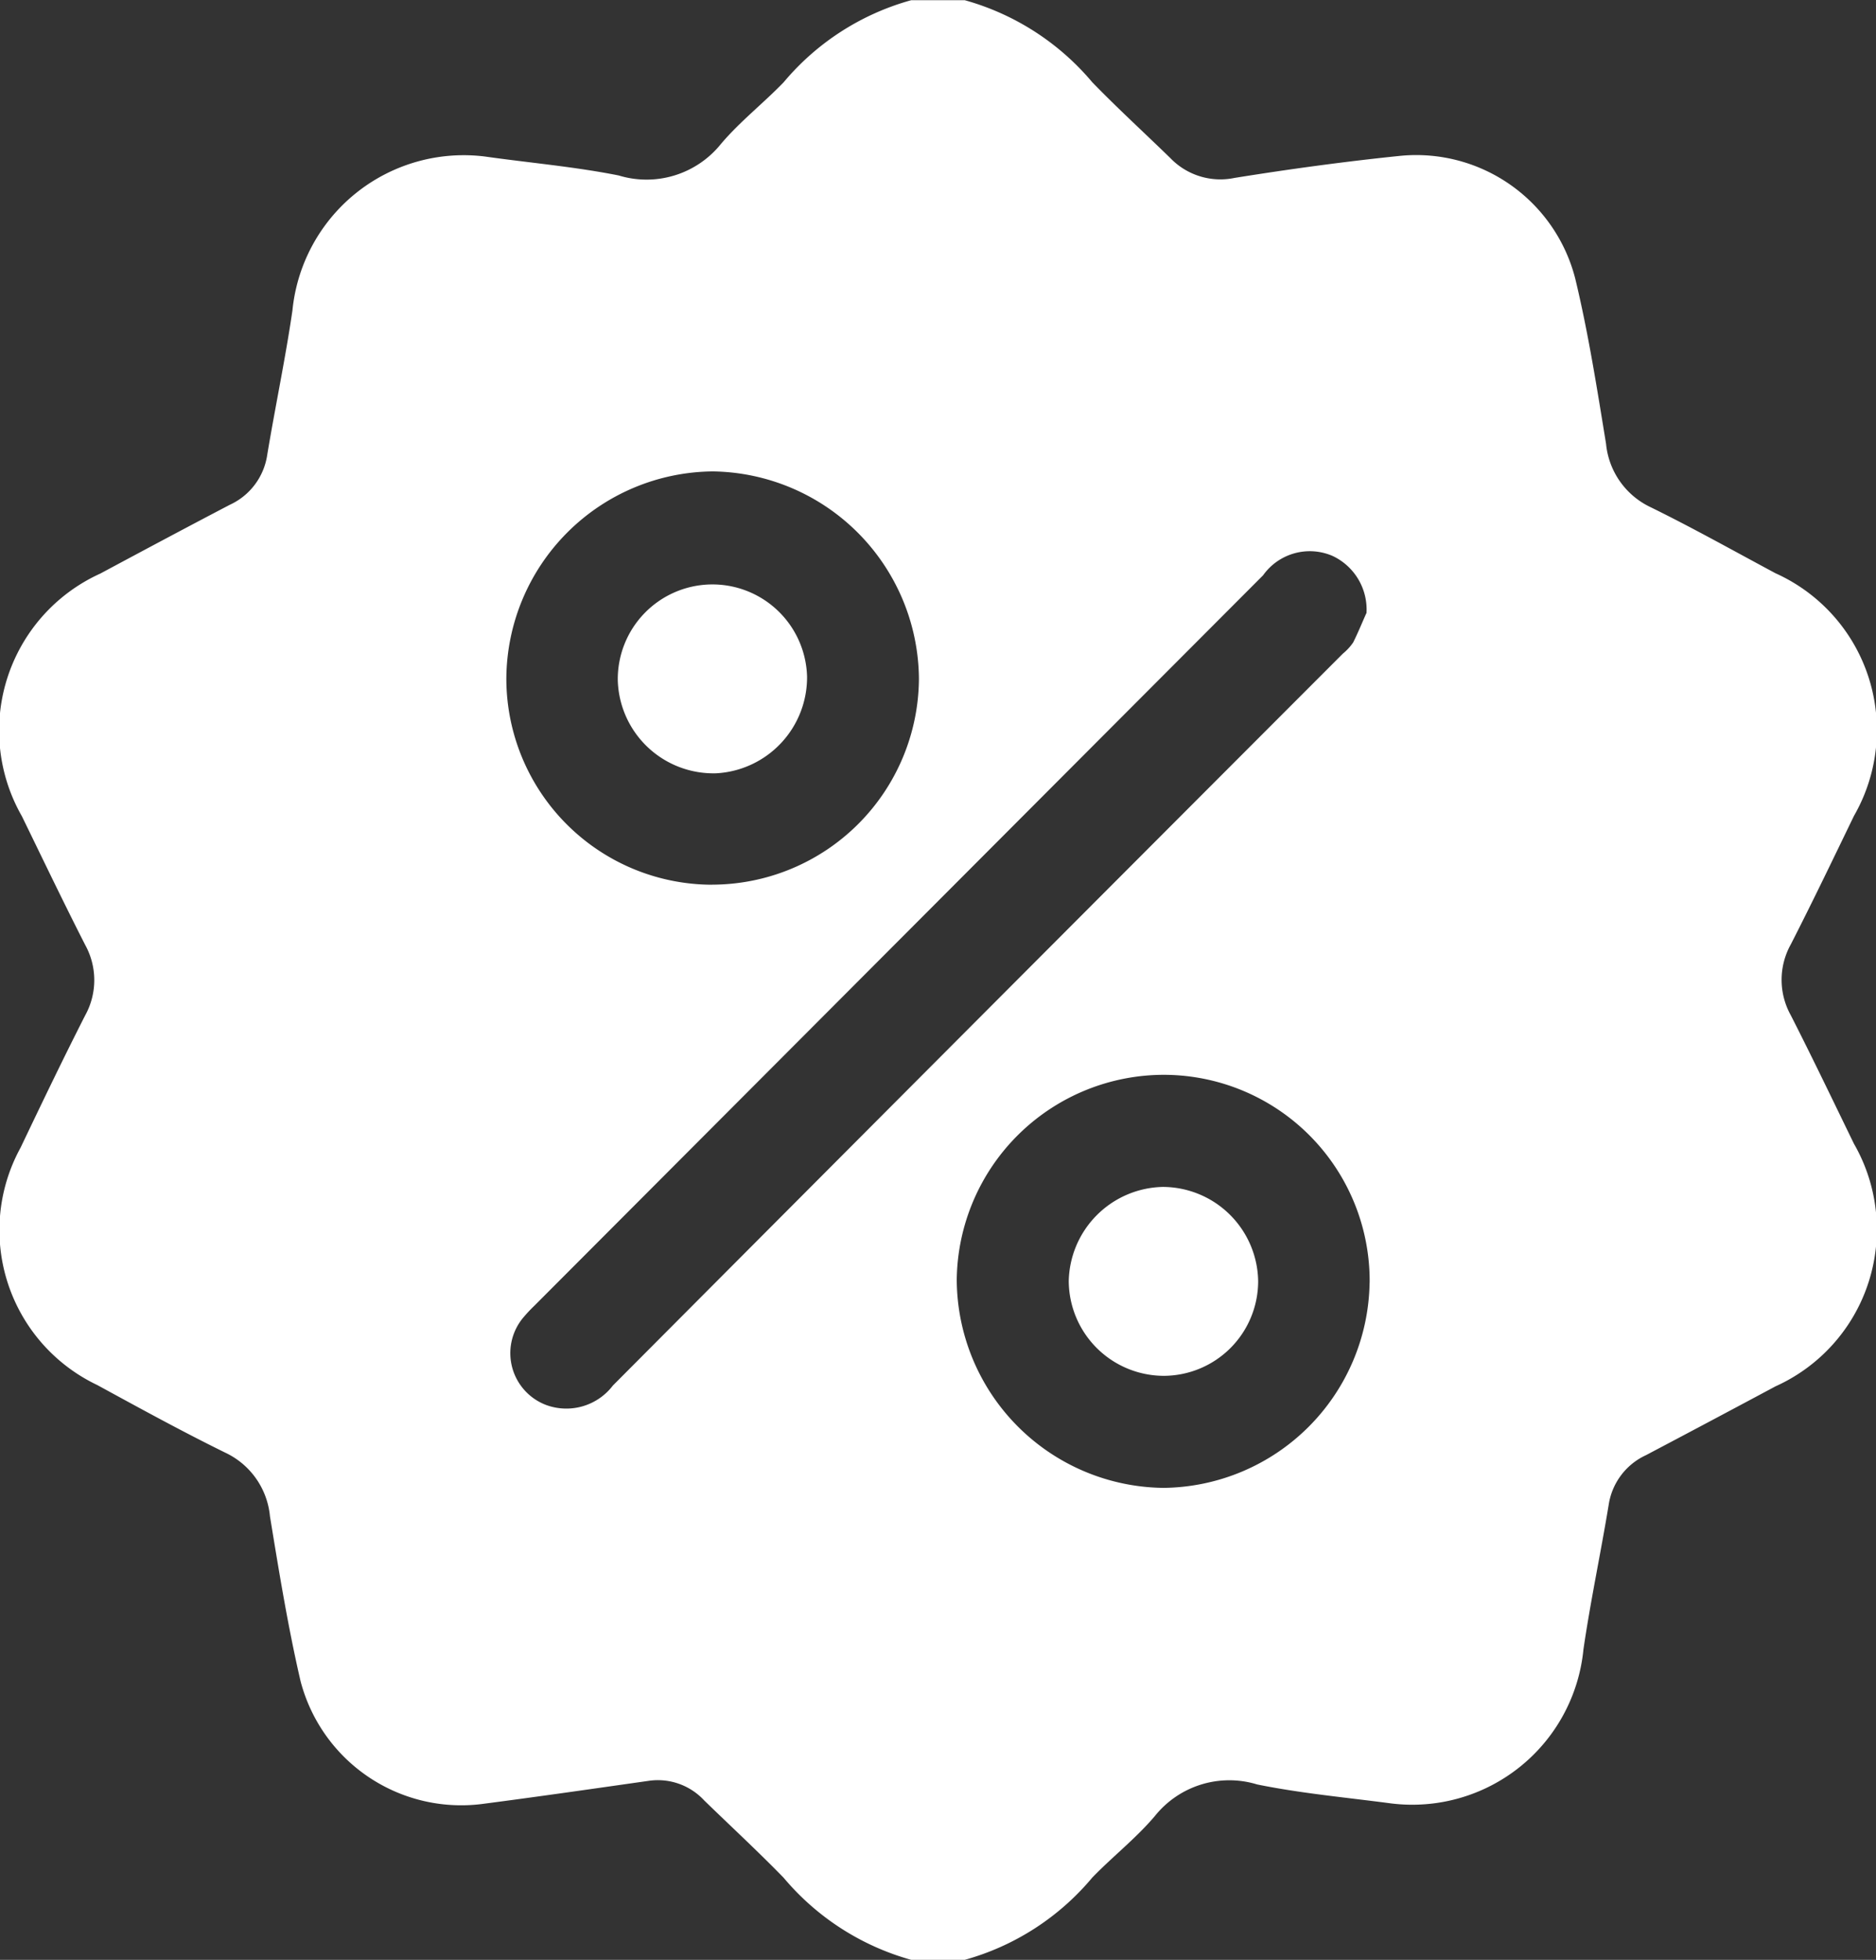 <svg xmlns="http://www.w3.org/2000/svg" width="29.714" height="31.031" viewBox="0 0 29.714 31.031">
  <rect x="0" y="0" width="29.714" height="31.031" fill="#333333" stroke="none"/>
  <g id="Raggruppa_220" data-name="Raggruppa 220" transform="translate(0 0)">
    <path id="Tracciato_275" data-name="Tracciato 275" d="M-476.213-89.769h-.847a4.062,4.062,0,0,1-2.021-1.3c-.408-.419-.838-.816-1.258-1.224a1,1,0,0,0-.875-.311c-.886.126-1.772.254-2.659.369a2.631,2.631,0,0,1-2.859-1.945c-.2-.861-.342-1.738-.485-2.611a1.241,1.241,0,0,0-.709-1.009c-.686-.337-1.357-.705-2.028-1.071a2.715,2.715,0,0,1-1.213-3.758c.334-.7.67-1.4,1.021-2.09a1.154,1.154,0,0,0,0-1.124c-.343-.673-.669-1.354-1-2.033a2.729,2.729,0,0,1,1.241-3.842c.683-.366,1.366-.731,2.053-1.09a1.034,1.034,0,0,0,.591-.786c.127-.765.288-1.524.4-2.291a2.726,2.726,0,0,1,3.047-2.437c.708.1,1.421.161,2.12.3a1.512,1.512,0,0,0,1.621-.5c.3-.354.67-.642.992-.975a4.04,4.04,0,0,1,2.021-1.3h.847a4.061,4.061,0,0,1,2.021,1.3c.4.412.825.8,1.236,1.2a1.1,1.1,0,0,0,1.017.314c.873-.14,1.751-.26,2.631-.35a2.6,2.6,0,0,1,2.766,1.947c.207.859.344,1.737.487,2.611a1.242,1.242,0,0,0,.711,1.008c.668.328,1.318.693,1.974,1.044a2.723,2.723,0,0,1,1.242,3.841c-.329.68-.656,1.361-1,2.034a1.154,1.154,0,0,0,0,1.124c.343.673.669,1.354,1,2.034a2.723,2.723,0,0,1-1.242,3.84q-1.024.548-2.052,1.09a1.035,1.035,0,0,0-.591.786c-.126.765-.288,1.524-.4,2.291a2.724,2.724,0,0,1-3.047,2.437c-.708-.094-1.422-.158-2.12-.3a1.51,1.51,0,0,0-1.621.5c-.3.354-.67.642-.992.975A4.04,4.04,0,0,1-476.213-89.769Zm6.364-21.324a.937.937,0,0,0-.538-.905.908.908,0,0,0-1.1.307l-11.543,11.566a2.342,2.342,0,0,0-.186.2.877.877,0,0,0,.377,1.372.927.927,0,0,0,1.054-.31q5.778-5.8,11.562-11.588a.837.837,0,0,0,.163-.177C-469.974-110.8-469.9-110.986-469.85-111.093Zm-10.365,4.3a3.281,3.281,0,0,0,3.276-3.26,3.31,3.31,0,0,0-3.265-3.283,3.3,3.3,0,0,0-3.27,3.273A3.265,3.265,0,0,0-480.214-106.792Zm10.415,6.3a3.264,3.264,0,0,0-3.24-3.289,3.283,3.283,0,0,0-3.3,3.24,3.311,3.311,0,0,0,3.276,3.3A3.3,3.3,0,0,0-469.8-100.487Z" transform="translate(491.493 120.8)" fill="#fff"/>
    <path id="Tracciato_276" data-name="Tracciato 276" d="M-360.884,1.341A1.5,1.5,0,0,1-359.342,2.8a1.522,1.522,0,0,1-1.441,1.531,1.516,1.516,0,0,1-1.557-1.475A1.5,1.5,0,0,1-360.884,1.341Z" transform="translate(372.125 7.913)" fill="#fff"/>
    <path id="Tracciato_277" data-name="Tracciato 277" d="M-266.568,127.249a1.515,1.515,0,0,1,1.512,1.491,1.5,1.5,0,0,1-1.5,1.5,1.509,1.509,0,0,1-1.5-1.5A1.523,1.523,0,0,1-266.568,127.249Z" transform="translate(284.984 -108.456)" fill="#fff"/>
  </g>
</svg>
